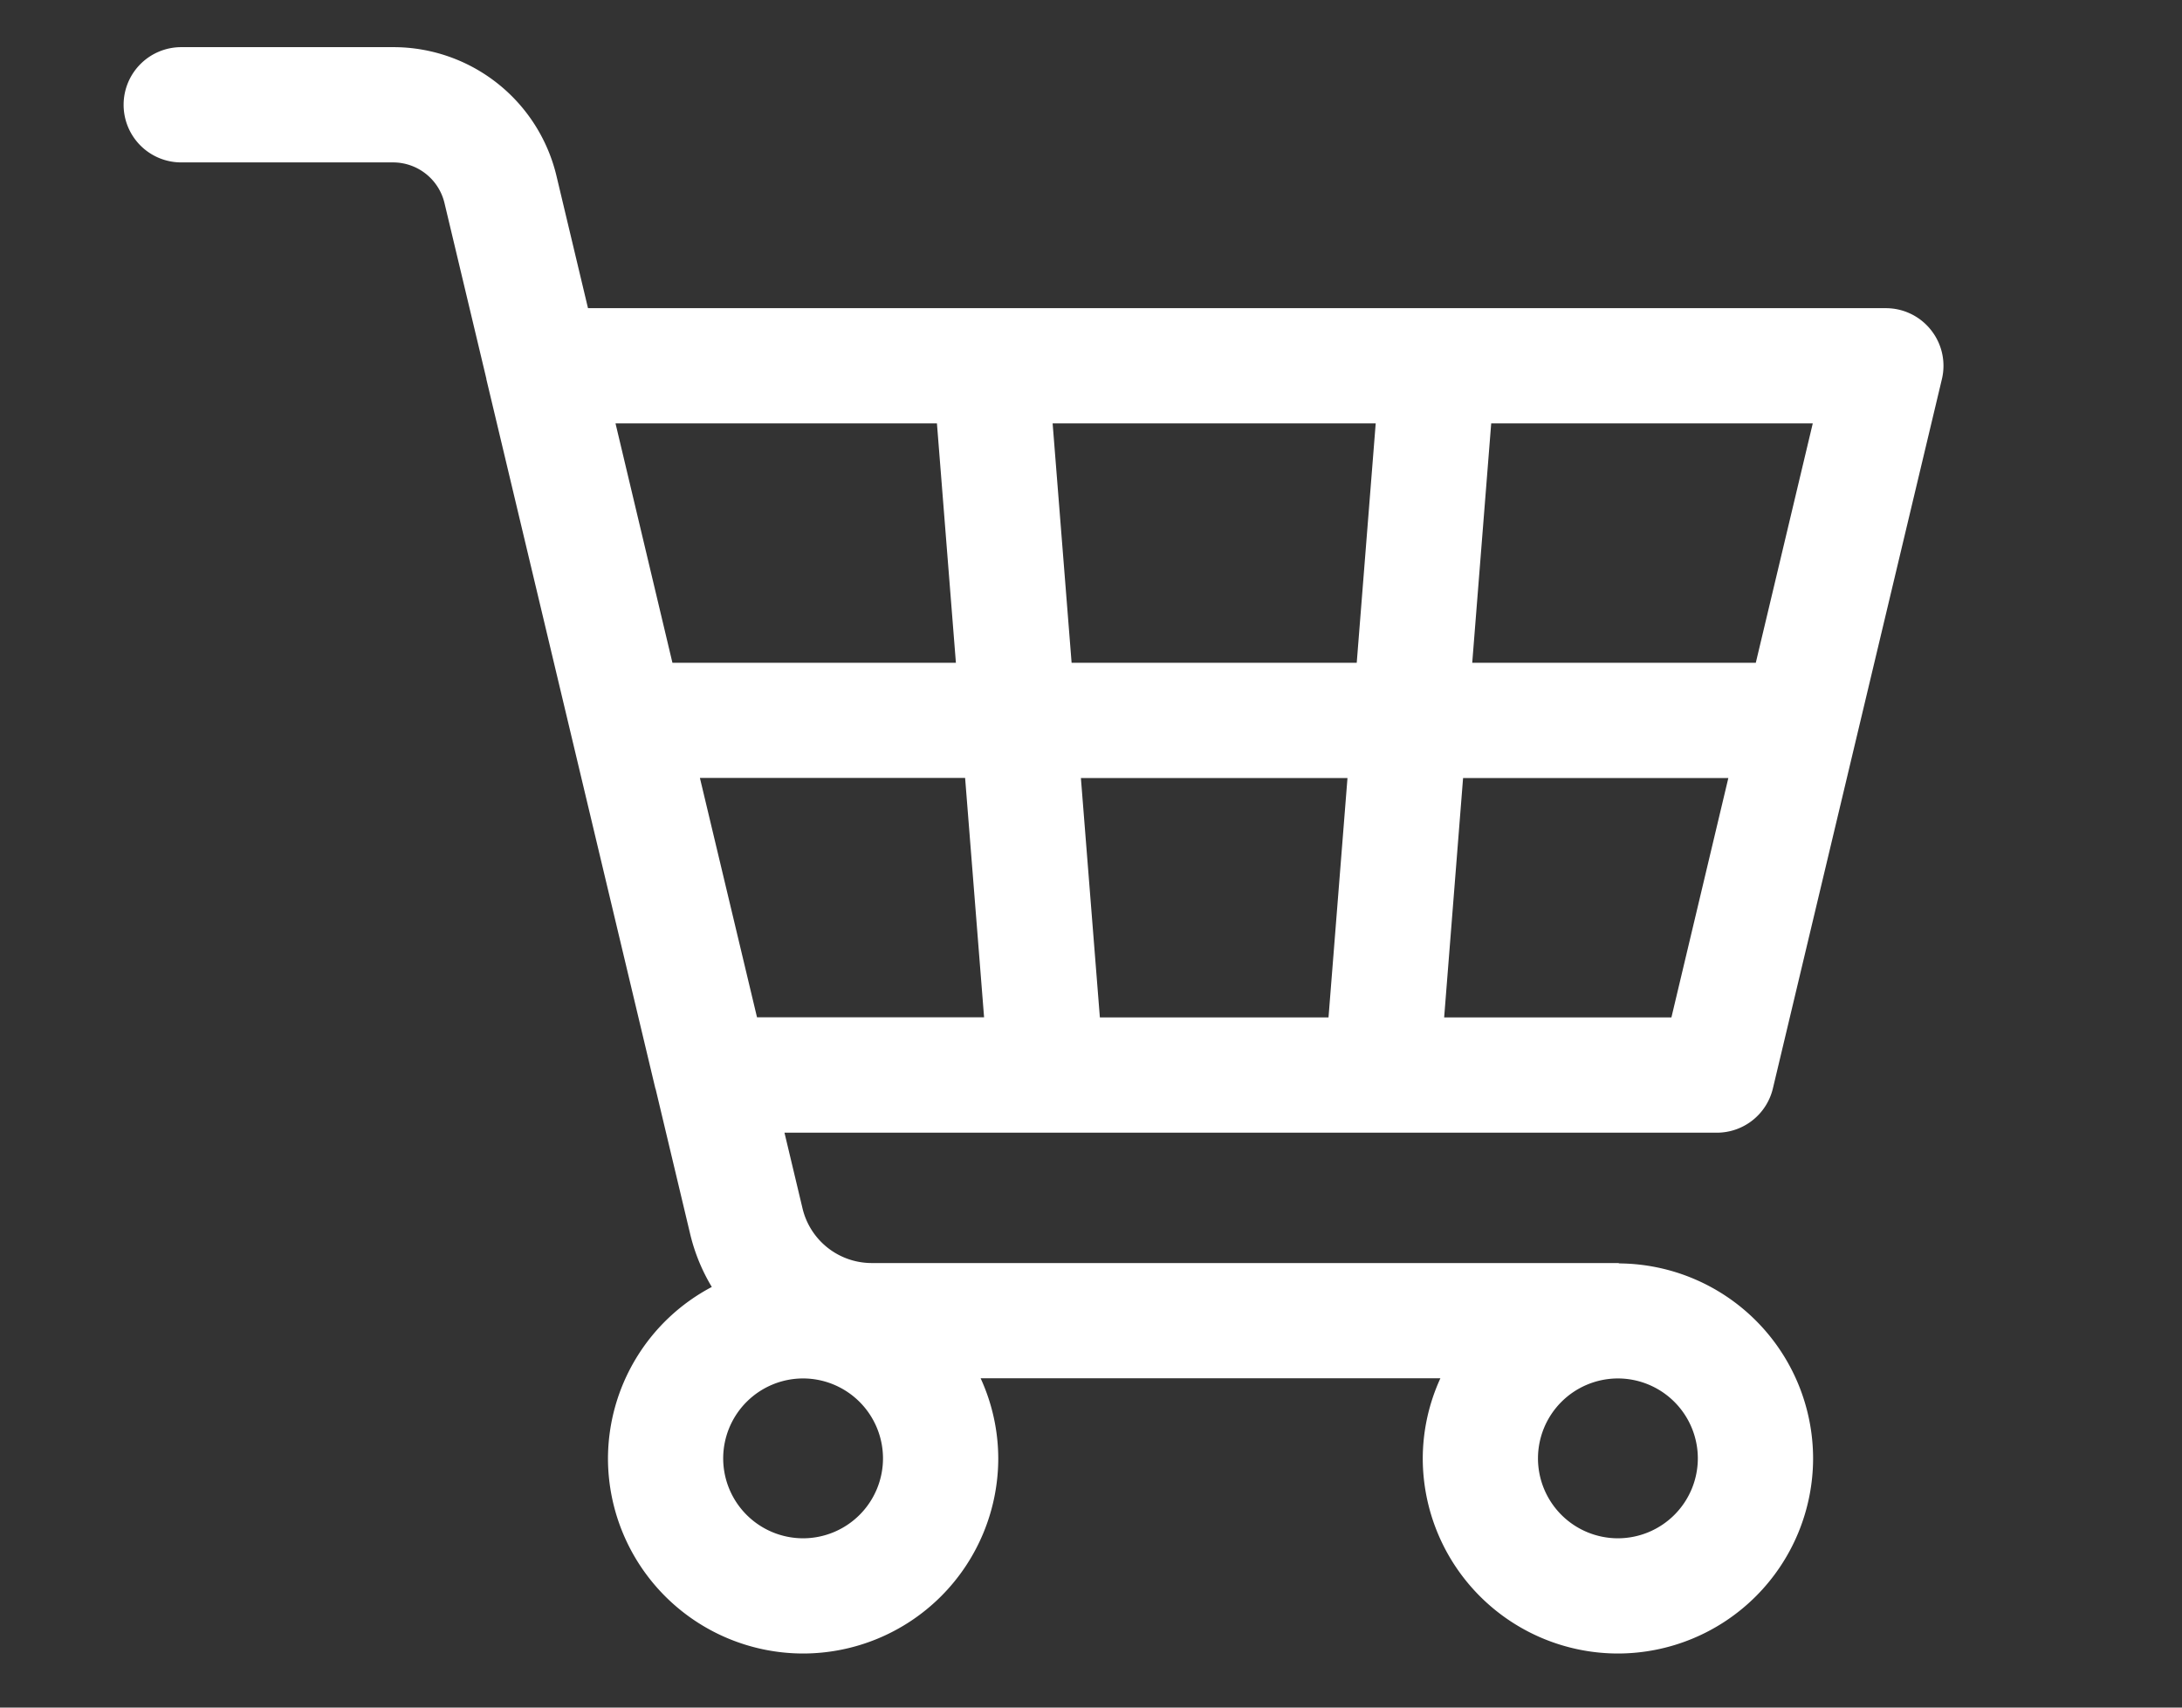 <svg xmlns="http://www.w3.org/2000/svg" xmlns:xlink="http://www.w3.org/1999/xlink" width="46" height="36" viewBox="0 0 46 36">
  <rect x="0" y="0" width="46" height="36" fill="#333333" stroke="none"/>
  <defs>
    <clipPath id="clip-path">
      <rect id="長方形_19244" data-name="長方形 19244" width="46" height="36" transform="translate(0.375 0.2)" fill="#fff" stroke="#707070" stroke-width="1"/>
    </clipPath>
  </defs>
  <g id="マスクグループ_3" data-name="マスクグループ 3" transform="translate(-0.375 -0.2)" clip-path="url(#clip-path)">
    <path id="パス_108137" data-name="パス 108137" d="M348.779-685.652h0l3.563-14.954h0a1.21,1.21,0,0,0-.228-1.034,1.212,1.212,0,0,0-.954-.463H323.8l-.662-2.777a3.535,3.535,0,0,0-3.45-2.726h-4.463a1.215,1.215,0,0,0-1.215,1.215,1.214,1.214,0,0,0,1.215,1.215h4.463a1.115,1.115,0,0,1,1.087.859l.882,3.7v.01l3.563,14.954.007.017.732,3.073a3.922,3.922,0,0,0,.451,1.095,4.1,4.1,0,0,0-2.189,3.615,4.118,4.118,0,0,0,4.113,4.113,4.118,4.118,0,0,0,4.115-4.113,4.077,4.077,0,0,0-.372-1.69h9.693a4.078,4.078,0,0,0-.372,1.69,4.118,4.118,0,0,0,4.113,4.113,4.119,4.119,0,0,0,4.116-4.113,4.117,4.117,0,0,0-4.076-4.111c-.013,0-.024-.008-.038-.008h-15.73a1.5,1.5,0,0,1-1.461-1.154l-.38-1.594H347.6A1.215,1.215,0,0,0,348.779-685.652Zm-8.968-6.545-.4,5.047h-4.82l-.4-5.047Zm-5.816-2.43-.4-5.047h6.811l-.4,5.047Zm8.253,2.43h5.592l-1.2,5.047h-4.791Zm6.171-2.43h-5.978l.4-5.047h6.779Zm-17.263-5.047.4,5.047h-5.976l-1.2-5.047Zm-2.822,23.505a1.686,1.686,0,0,1-1.684-1.684,1.686,1.686,0,0,1,1.684-1.686,1.687,1.687,0,0,1,1.685,1.686A1.686,1.686,0,0,1,328.334-676.169Zm17.177,0a1.686,1.686,0,0,1-1.684-1.684,1.687,1.687,0,0,1,1.684-1.686,1.687,1.687,0,0,1,1.686,1.686A1.687,1.687,0,0,1,345.511-676.169ZM326.159-692.2h5.591l.4,5.047h-4.787Z" transform="translate(-311.029 708.8)" fill="#fff"/>
  </g>
</svg>
